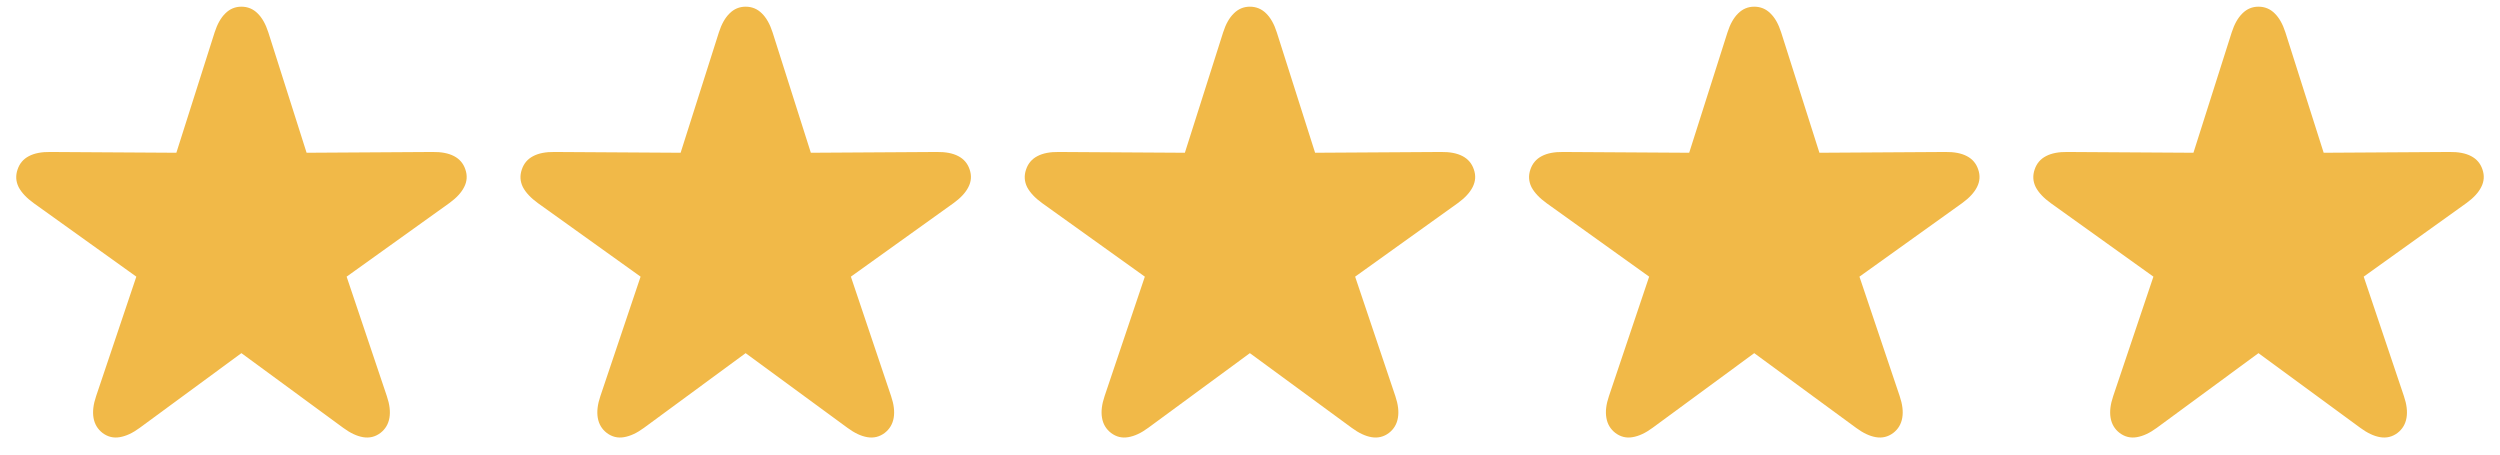 <svg xmlns="http://www.w3.org/2000/svg" fill="none" viewBox="0 0 77 14" height="14" width="77">
<path fill="#F1B948" d="M3.161 13.337C3.007 13.219 2.913 13.062 2.88 12.867C2.848 12.676 2.874 12.454 2.96 12.202L4.199 8.521L1.037 6.256C0.817 6.097 0.662 5.932 0.573 5.761C0.487 5.586 0.477 5.405 0.542 5.218C0.603 5.035 0.719 4.898 0.89 4.809C1.061 4.719 1.281 4.677 1.55 4.681L5.432 4.705L6.61 0.999C6.692 0.743 6.802 0.548 6.94 0.413C7.078 0.275 7.243 0.206 7.435 0.206C7.63 0.206 7.797 0.275 7.935 0.413C8.073 0.548 8.183 0.743 8.265 0.999L9.443 4.705L13.319 4.681C13.592 4.677 13.814 4.719 13.985 4.809C14.156 4.898 14.272 5.035 14.333 5.218C14.398 5.405 14.386 5.586 14.296 5.761C14.211 5.932 14.058 6.097 13.838 6.256L10.676 8.521L11.915 12.202C12.001 12.454 12.027 12.676 11.995 12.867C11.962 13.062 11.869 13.219 11.714 13.337C11.555 13.455 11.378 13.498 11.183 13.465C10.992 13.433 10.788 13.337 10.572 13.178L7.435 10.877L4.303 13.178C4.087 13.337 3.882 13.433 3.686 13.465C3.495 13.498 3.32 13.455 3.161 13.337Z"></path>
<path fill="#F1B948" d="M18.692 13.337C18.537 13.219 18.444 13.062 18.411 12.867C18.379 12.676 18.405 12.454 18.491 12.202L19.73 8.521L16.567 6.256C16.348 6.097 16.193 5.932 16.104 5.761C16.018 5.586 16.008 5.405 16.073 5.218C16.134 5.035 16.25 4.898 16.421 4.809C16.592 4.719 16.812 4.677 17.08 4.681L20.963 4.705L22.141 0.999C22.223 0.743 22.332 0.548 22.471 0.413C22.609 0.275 22.774 0.206 22.965 0.206C23.161 0.206 23.328 0.275 23.466 0.413C23.604 0.548 23.714 0.743 23.796 0.999L24.974 4.705L28.85 4.681C29.123 4.677 29.345 4.719 29.516 4.809C29.687 4.898 29.803 5.035 29.864 5.218C29.929 5.405 29.917 5.586 29.827 5.761C29.742 5.932 29.589 6.097 29.369 6.256L26.207 8.521L27.446 12.202C27.532 12.454 27.558 12.676 27.526 12.867C27.493 13.062 27.399 13.219 27.245 13.337C27.086 13.455 26.909 13.498 26.714 13.465C26.522 13.433 26.319 13.337 26.103 13.178L22.965 10.877L19.834 13.178C19.618 13.337 19.412 13.433 19.217 13.465C19.026 13.498 18.851 13.455 18.692 13.337Z"></path>
<path fill="#F1B948" d="M34.223 13.337C34.068 13.219 33.974 13.062 33.942 12.867C33.909 12.676 33.936 12.454 34.021 12.202L35.261 8.521L32.098 6.256C31.878 6.097 31.724 5.932 31.634 5.761C31.549 5.586 31.539 5.405 31.604 5.218C31.665 5.035 31.781 4.898 31.952 4.809C32.123 4.719 32.342 4.677 32.611 4.681L36.494 4.705L37.672 0.999C37.753 0.743 37.863 0.548 38.002 0.413C38.14 0.275 38.305 0.206 38.496 0.206C38.691 0.206 38.858 0.275 38.997 0.413C39.135 0.548 39.245 0.743 39.326 0.999L40.505 4.705L44.381 4.681C44.654 4.677 44.876 4.719 45.047 4.809C45.217 4.898 45.333 5.035 45.394 5.218C45.46 5.405 45.447 5.586 45.358 5.761C45.272 5.932 45.12 6.097 44.9 6.256L41.738 8.521L42.977 12.202C43.062 12.454 43.089 12.676 43.056 12.867C43.024 13.062 42.93 13.219 42.776 13.337C42.617 13.455 42.44 13.498 42.244 13.465C42.053 13.433 41.85 13.337 41.634 13.178L38.496 10.877L35.364 13.178C35.149 13.337 34.943 13.433 34.748 13.465C34.556 13.498 34.381 13.455 34.223 13.337Z"></path>
<path fill="#F1B948" d="M49.756 13.337C49.602 13.219 49.508 13.062 49.476 12.867C49.443 12.676 49.469 12.454 49.555 12.202L50.794 8.521L47.632 6.256C47.412 6.097 47.258 5.932 47.168 5.761C47.083 5.586 47.072 5.405 47.137 5.218C47.199 5.035 47.315 4.898 47.485 4.809C47.656 4.719 47.876 4.677 48.145 4.681L52.027 4.705L53.206 0.999C53.287 0.743 53.397 0.548 53.535 0.413C53.674 0.275 53.838 0.206 54.03 0.206C54.225 0.206 54.392 0.275 54.53 0.413C54.669 0.548 54.779 0.743 54.86 0.999L56.038 4.705L59.915 4.681C60.187 4.677 60.409 4.719 60.58 4.809C60.751 4.898 60.867 5.035 60.928 5.218C60.993 5.405 60.981 5.586 60.892 5.761C60.806 5.932 60.653 6.097 60.434 6.256L57.271 8.521L58.511 12.202C58.596 12.454 58.623 12.676 58.59 12.867C58.557 13.062 58.464 13.219 58.309 13.337C58.15 13.455 57.973 13.498 57.778 13.465C57.587 13.433 57.383 13.337 57.168 13.178L54.03 10.877L50.898 13.178C50.682 13.337 50.477 13.433 50.281 13.465C50.09 13.498 49.915 13.455 49.756 13.337Z"></path>
<path fill="#F1B948" d="M65.287 13.337C65.132 13.219 65.039 13.062 65.006 12.867C64.974 12.676 65 12.454 65.086 12.202L66.325 8.521L63.163 6.256C62.943 6.097 62.788 5.932 62.699 5.761C62.613 5.586 62.603 5.405 62.668 5.218C62.729 5.035 62.845 4.898 63.016 4.809C63.187 4.719 63.407 4.677 63.675 4.681L67.558 4.705L68.736 0.999C68.818 0.743 68.928 0.548 69.066 0.413C69.204 0.275 69.369 0.206 69.561 0.206C69.756 0.206 69.923 0.275 70.061 0.413C70.199 0.548 70.309 0.743 70.391 0.999L71.569 4.705L75.445 4.681C75.718 4.677 75.94 4.719 76.111 4.809C76.282 4.898 76.398 5.035 76.459 5.218C76.524 5.405 76.512 5.586 76.422 5.761C76.337 5.932 76.184 6.097 75.964 6.256L72.802 8.521L74.041 12.202C74.127 12.454 74.153 12.676 74.121 12.867C74.088 13.062 73.995 13.219 73.84 13.337C73.681 13.455 73.504 13.498 73.309 13.465C73.118 13.433 72.914 13.337 72.698 13.178L69.561 10.877L66.429 13.178C66.213 13.337 66.007 13.433 65.812 13.465C65.621 13.498 65.446 13.455 65.287 13.337Z"></path>
</svg>
